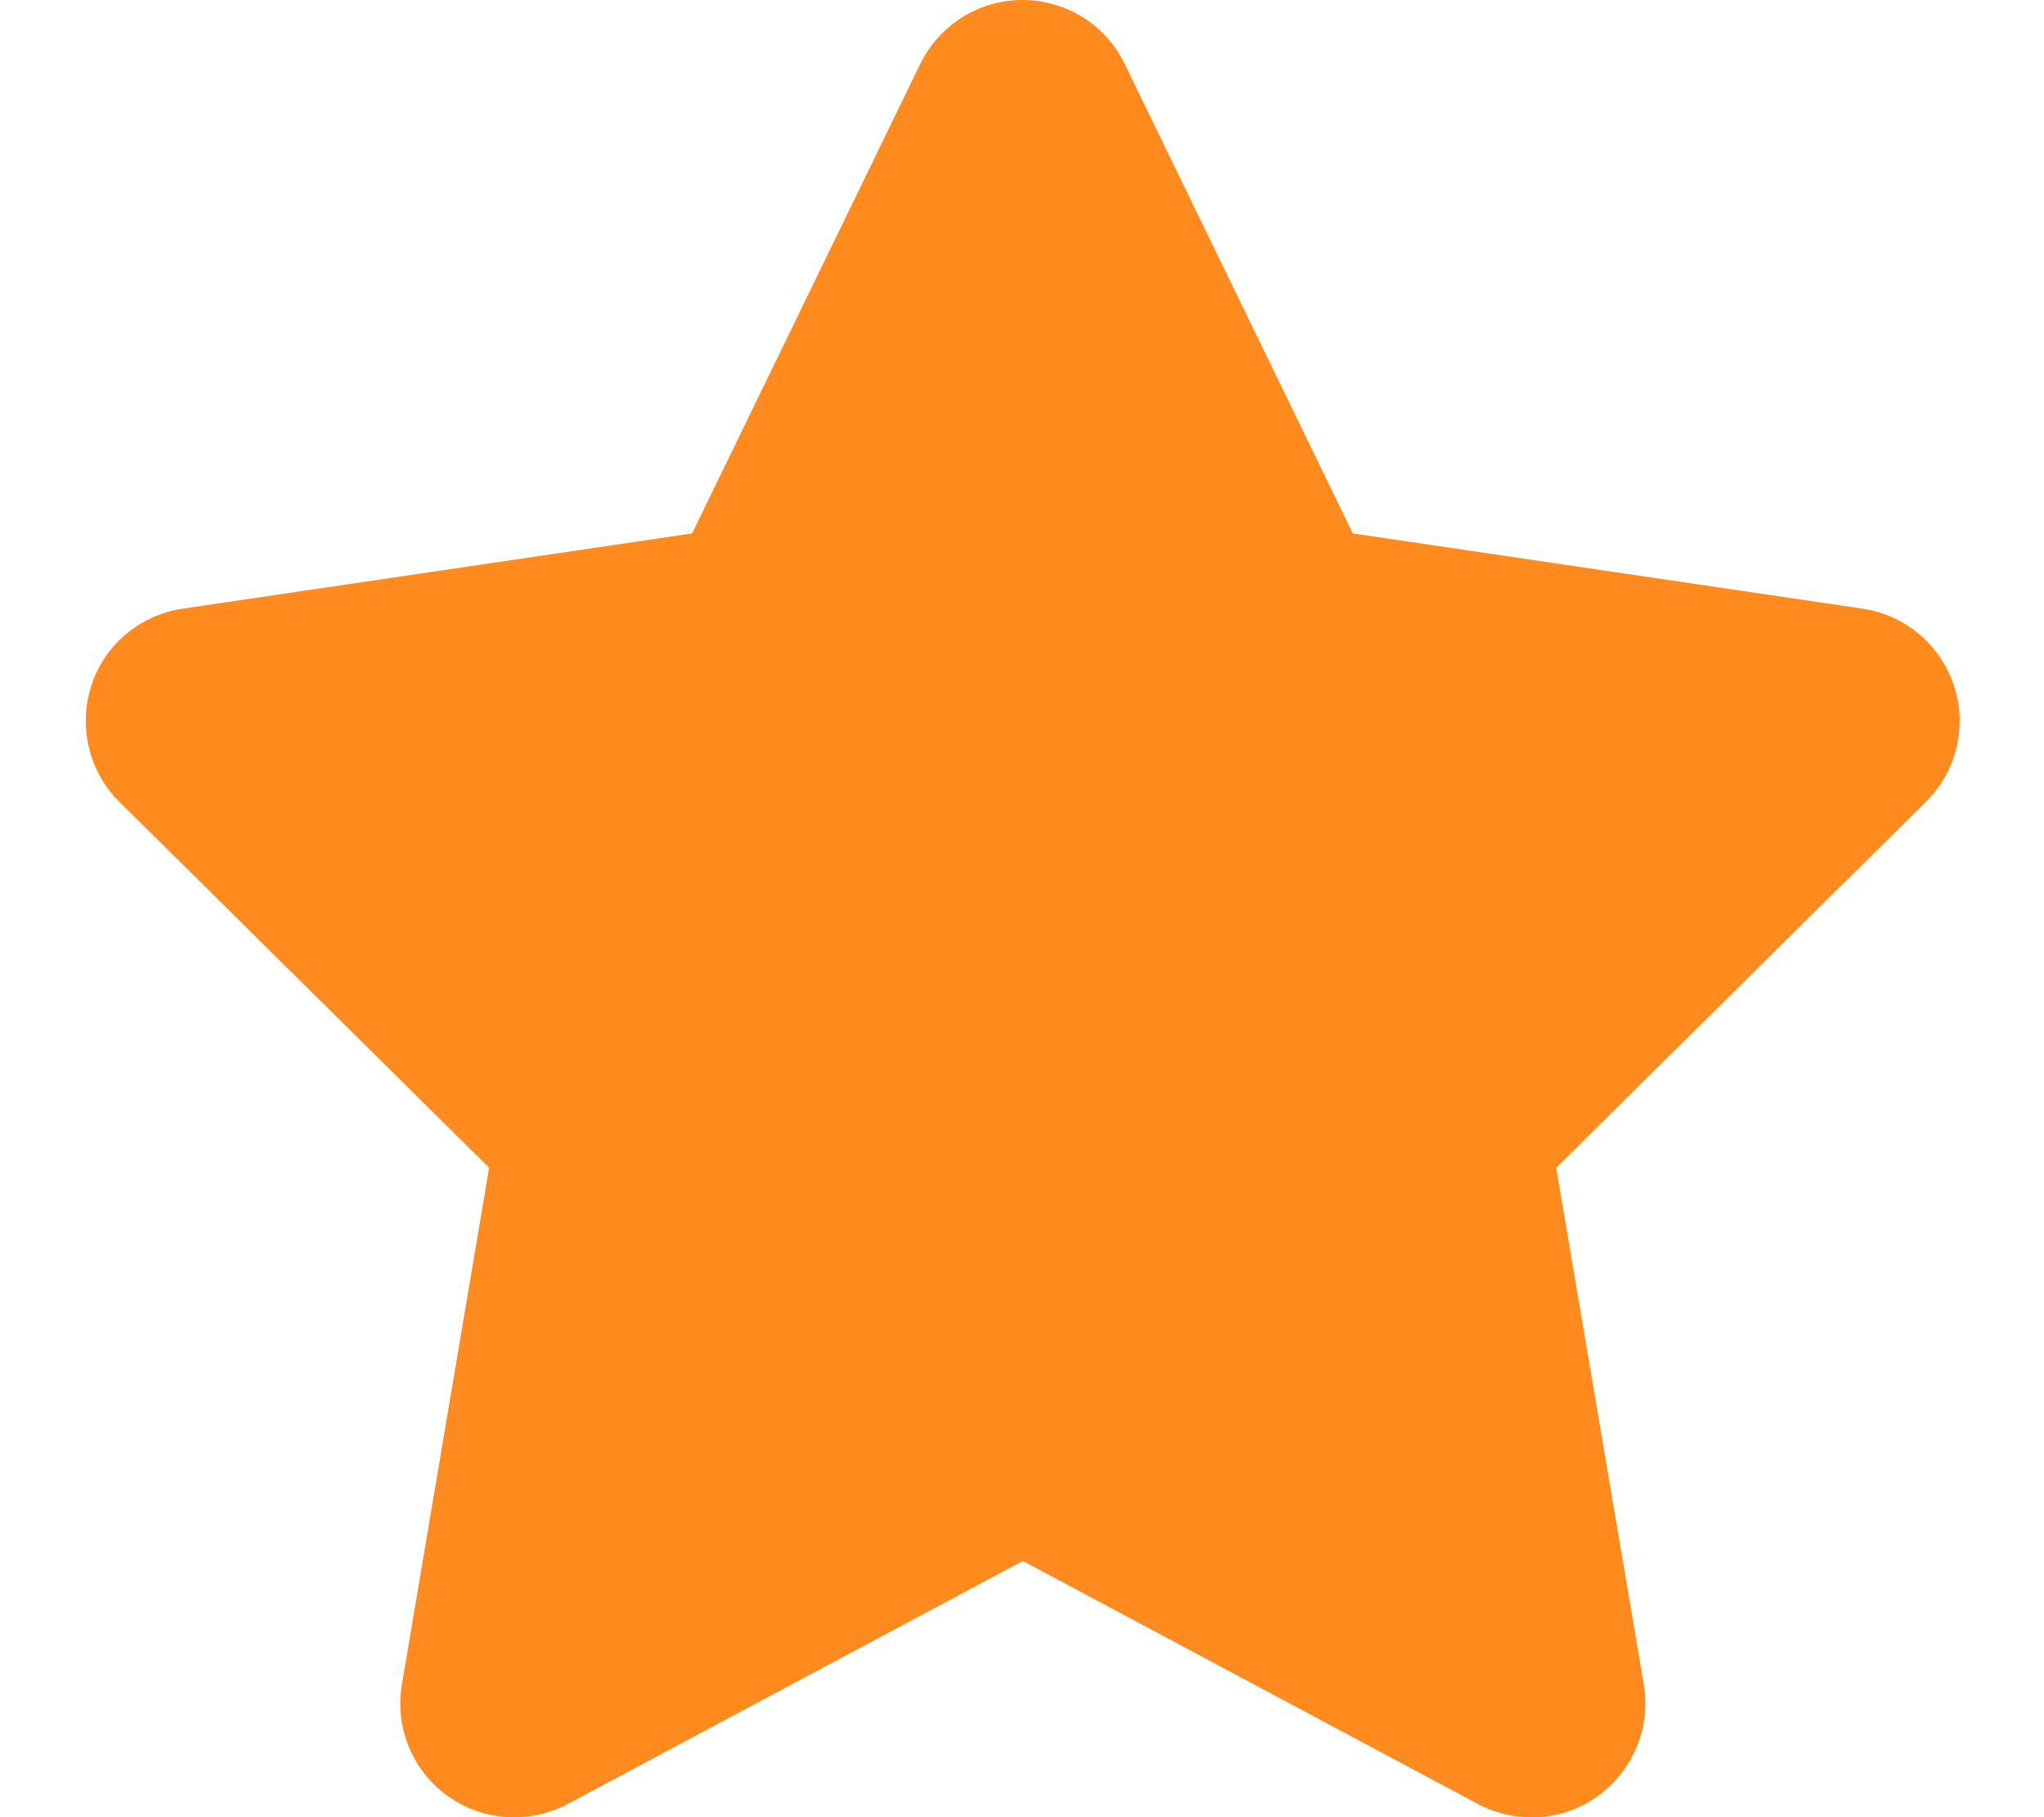 <svg width="27" height="24" viewBox="0 0 27 24" fill="none" xmlns="http://www.w3.org/2000/svg">
<g clip-path="url(#clip0_330_23037)">
<path d="M14.856 0.844C14.608 0.328 14.083 0 13.506 0C12.93 0 12.409 0.328 12.156 0.844L9.142 7.045L2.411 8.039C1.848 8.123 1.379 8.517 1.206 9.056C1.033 9.595 1.173 10.191 1.576 10.589L6.461 15.422L5.308 22.252C5.214 22.814 5.448 23.386 5.912 23.719C6.376 24.052 6.99 24.094 7.497 23.827L13.511 20.616L19.525 23.827C20.031 24.094 20.645 24.056 21.109 23.719C21.573 23.381 21.808 22.814 21.714 22.252L20.556 15.422L25.44 10.589C25.843 10.191 25.989 9.595 25.811 9.056C25.633 8.517 25.169 8.123 24.606 8.039L17.87 7.045L14.856 0.844Z" fill="#FF8A1E"/>
</g>
<defs>
<clipPath id="clip0_330_23037">
<rect width="27" height="24" fill="white"/>
</clipPath>
</defs>
</svg>
